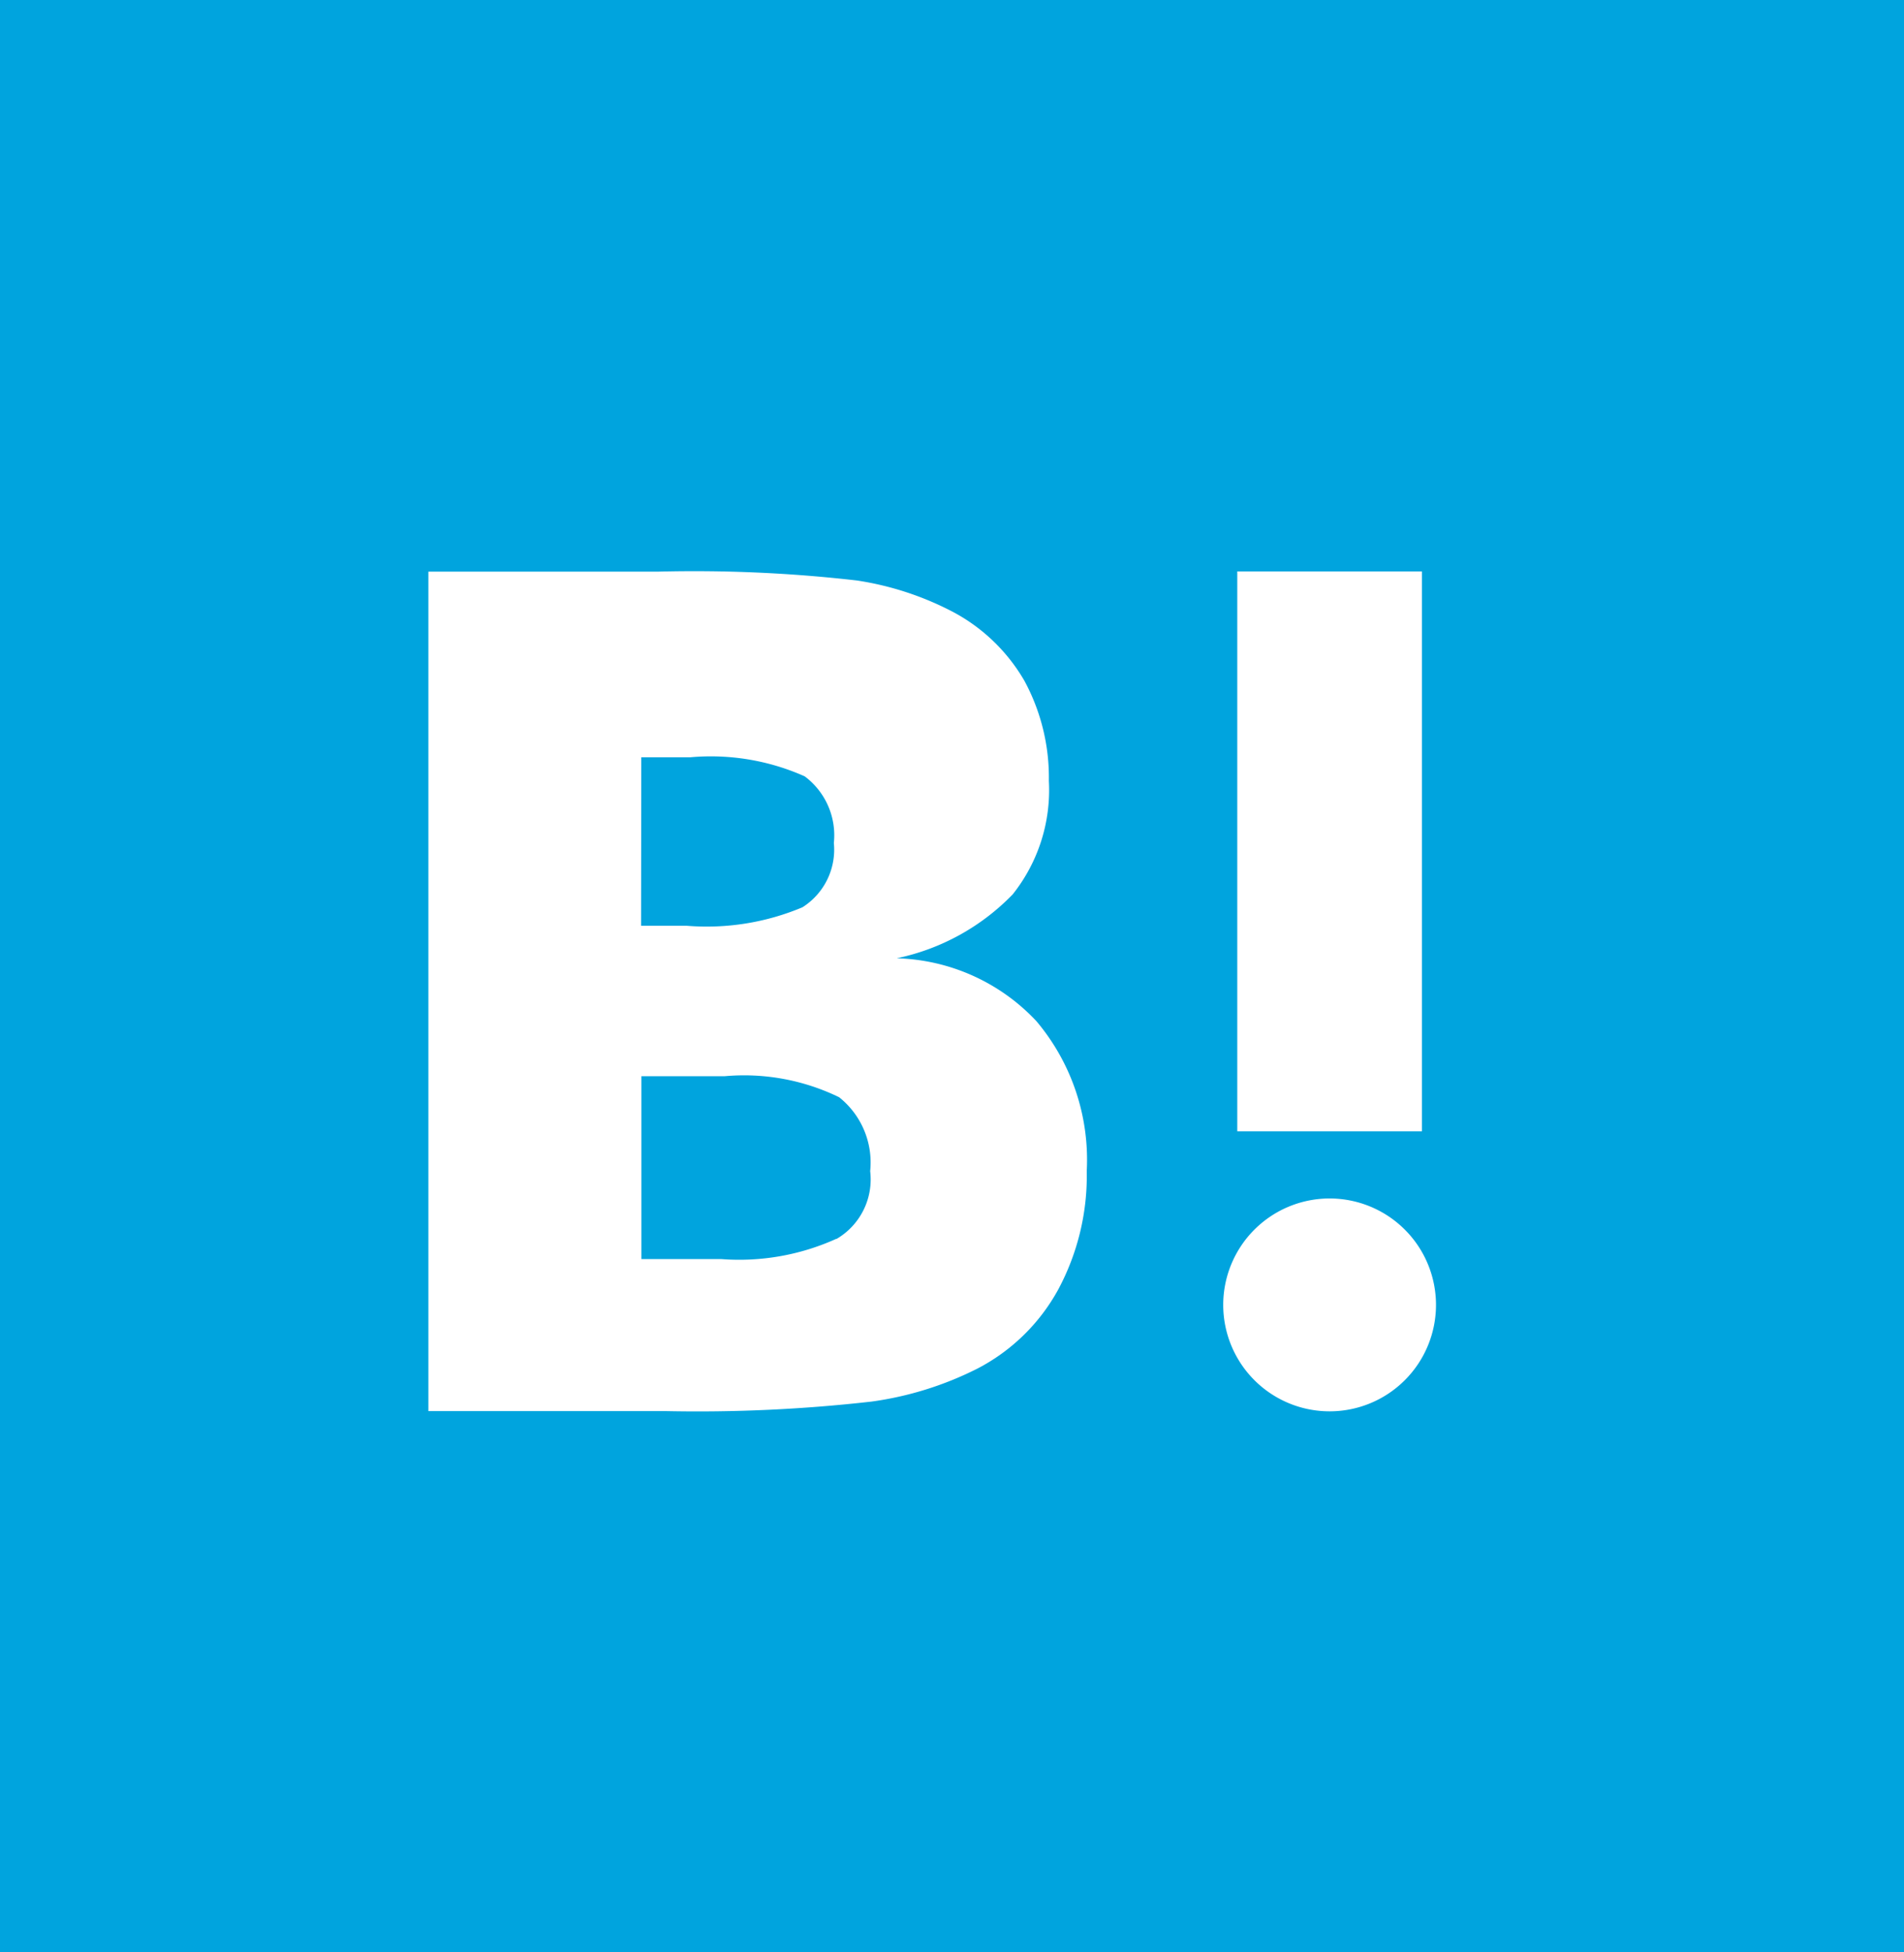<svg xmlns="http://www.w3.org/2000/svg" width="40" height="41" viewBox="0 0 40 41">
  <g id="グループ化_3871" data-name="グループ化 3871" transform="translate(-1425 -1233)">
    <rect id="長方形_9408" data-name="長方形 9408" width="40" height="41" transform="translate(1425 1233)" fill="#00a4de"/>
    <g id="グループ化_3767" data-name="グループ化 3767" transform="translate(1320.4 1108.6)">
      <path id="パス_32532" data-name="パス 32532" d="M126.372,145.843a4.174,4.174,0,0,0-2.933-1.319,4.741,4.741,0,0,0,2.436-1.342,3.513,3.513,0,0,0,.76-2.382,4.268,4.268,0,0,0-.512-2.1,3.787,3.787,0,0,0-1.49-1.443,6.391,6.391,0,0,0-2.033-.667,29.932,29.932,0,0,0-4.167-.186H113.6v17.629h4.982a32.4,32.4,0,0,0,4.33-.2,7.054,7.054,0,0,0,2.219-.691,4.074,4.074,0,0,0,1.7-1.661,5.055,5.055,0,0,0,.6-2.491A4.516,4.516,0,0,0,126.372,145.843Zm-8.3-5.54H119.1a4.844,4.844,0,0,1,2.405.4,1.545,1.545,0,0,1,.613,1.4,1.432,1.432,0,0,1-.66,1.35,5.189,5.189,0,0,1-2.436.388h-.954Zm4.1,10.111a4.945,4.945,0,0,1-2.413.427h-1.684V147h1.754a4.564,4.564,0,0,1,2.4.442,1.752,1.752,0,0,1,.652,1.552,1.447,1.447,0,0,1-.714,1.428Z" transform="translate(0)" fill="#fff"/>
      <path id="パス_32533" data-name="パス 32533" d="M331.035,306.1a2.235,2.235,0,1,0,2.235,2.235A2.235,2.235,0,0,0,331.035,306.1Z" transform="translate(-198.502 -156.532)" fill="#fff"/>
      <rect id="長方形_9407" data-name="長方形 9407" width="3.88" height="11.757" transform="translate(130.593 136.4)" fill="#fff"/>
    </g>
  </g>
</svg>
